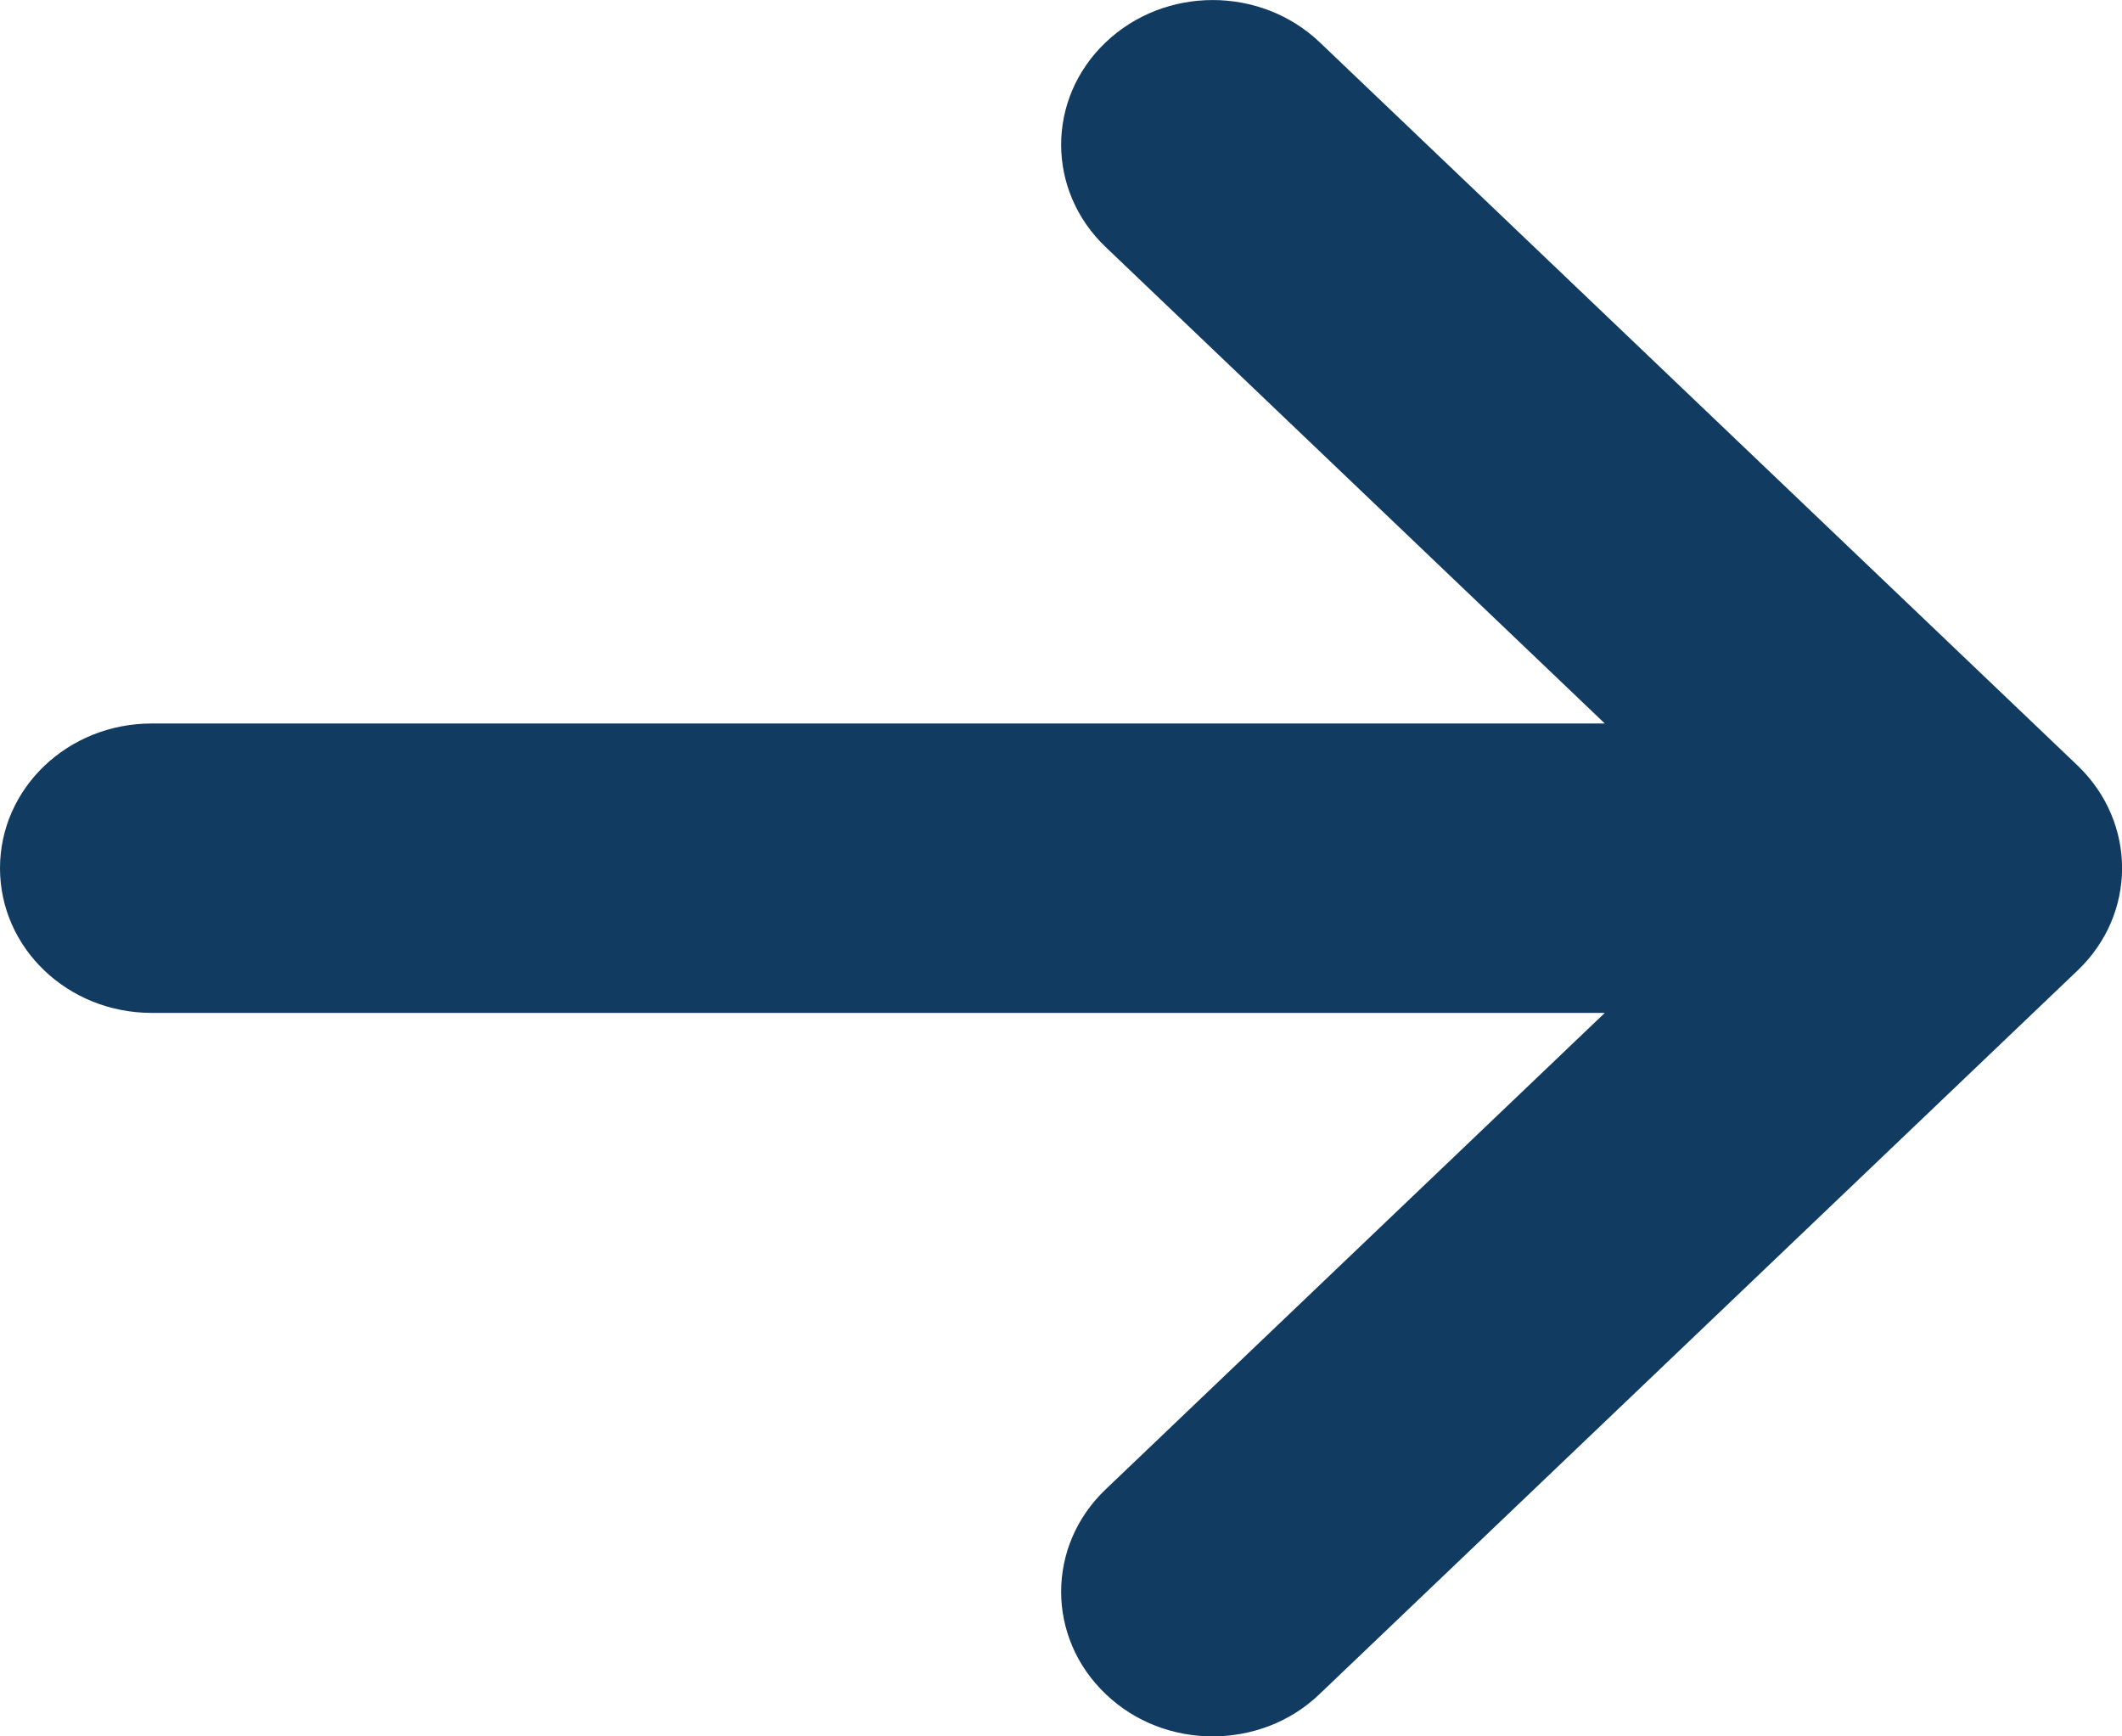 <?xml version="1.0" encoding="UTF-8"?>
<svg width="11px" height="9px" viewBox="0 0 11 9" version="1.1" xmlns="http://www.w3.org/2000/svg" xmlns:xlink="http://www.w3.org/1999/xlink">
    <title>arrow-right-solid copy 2</title>
    <g id="Round-3" stroke="none" stroke-width="1" fill="none" fill-rule="evenodd">
        <g id="Development-Style-Guide" transform="translate(-590, -1503)" fill="#113B60" fill-rule="nonzero">
            <g id="arrow-right-solid-copy-2" transform="translate(590, 1503)">
                <path d="M10.77,5.03 L6.841,8.78 C6.689,8.927 6.487,9 6.286,9 C6.085,9 5.884,8.927 5.731,8.78 C5.424,8.487 5.424,8.013 5.731,7.72 L8.319,5.25 L0.786,5.25 C0.352,5.25 0,4.915 0,4.5 C0,4.085 0.352,3.75 0.786,3.75 L8.319,3.75 L5.731,1.28 C5.424,0.987 5.424,0.513 5.731,0.22 C6.038,-0.073 6.535,-0.073 6.842,0.22 L10.771,3.969 C11.077,4.264 11.077,4.737 10.77,5.03 Z" id="Path"></path>
            </g>
        </g>
    </g>
</svg>
